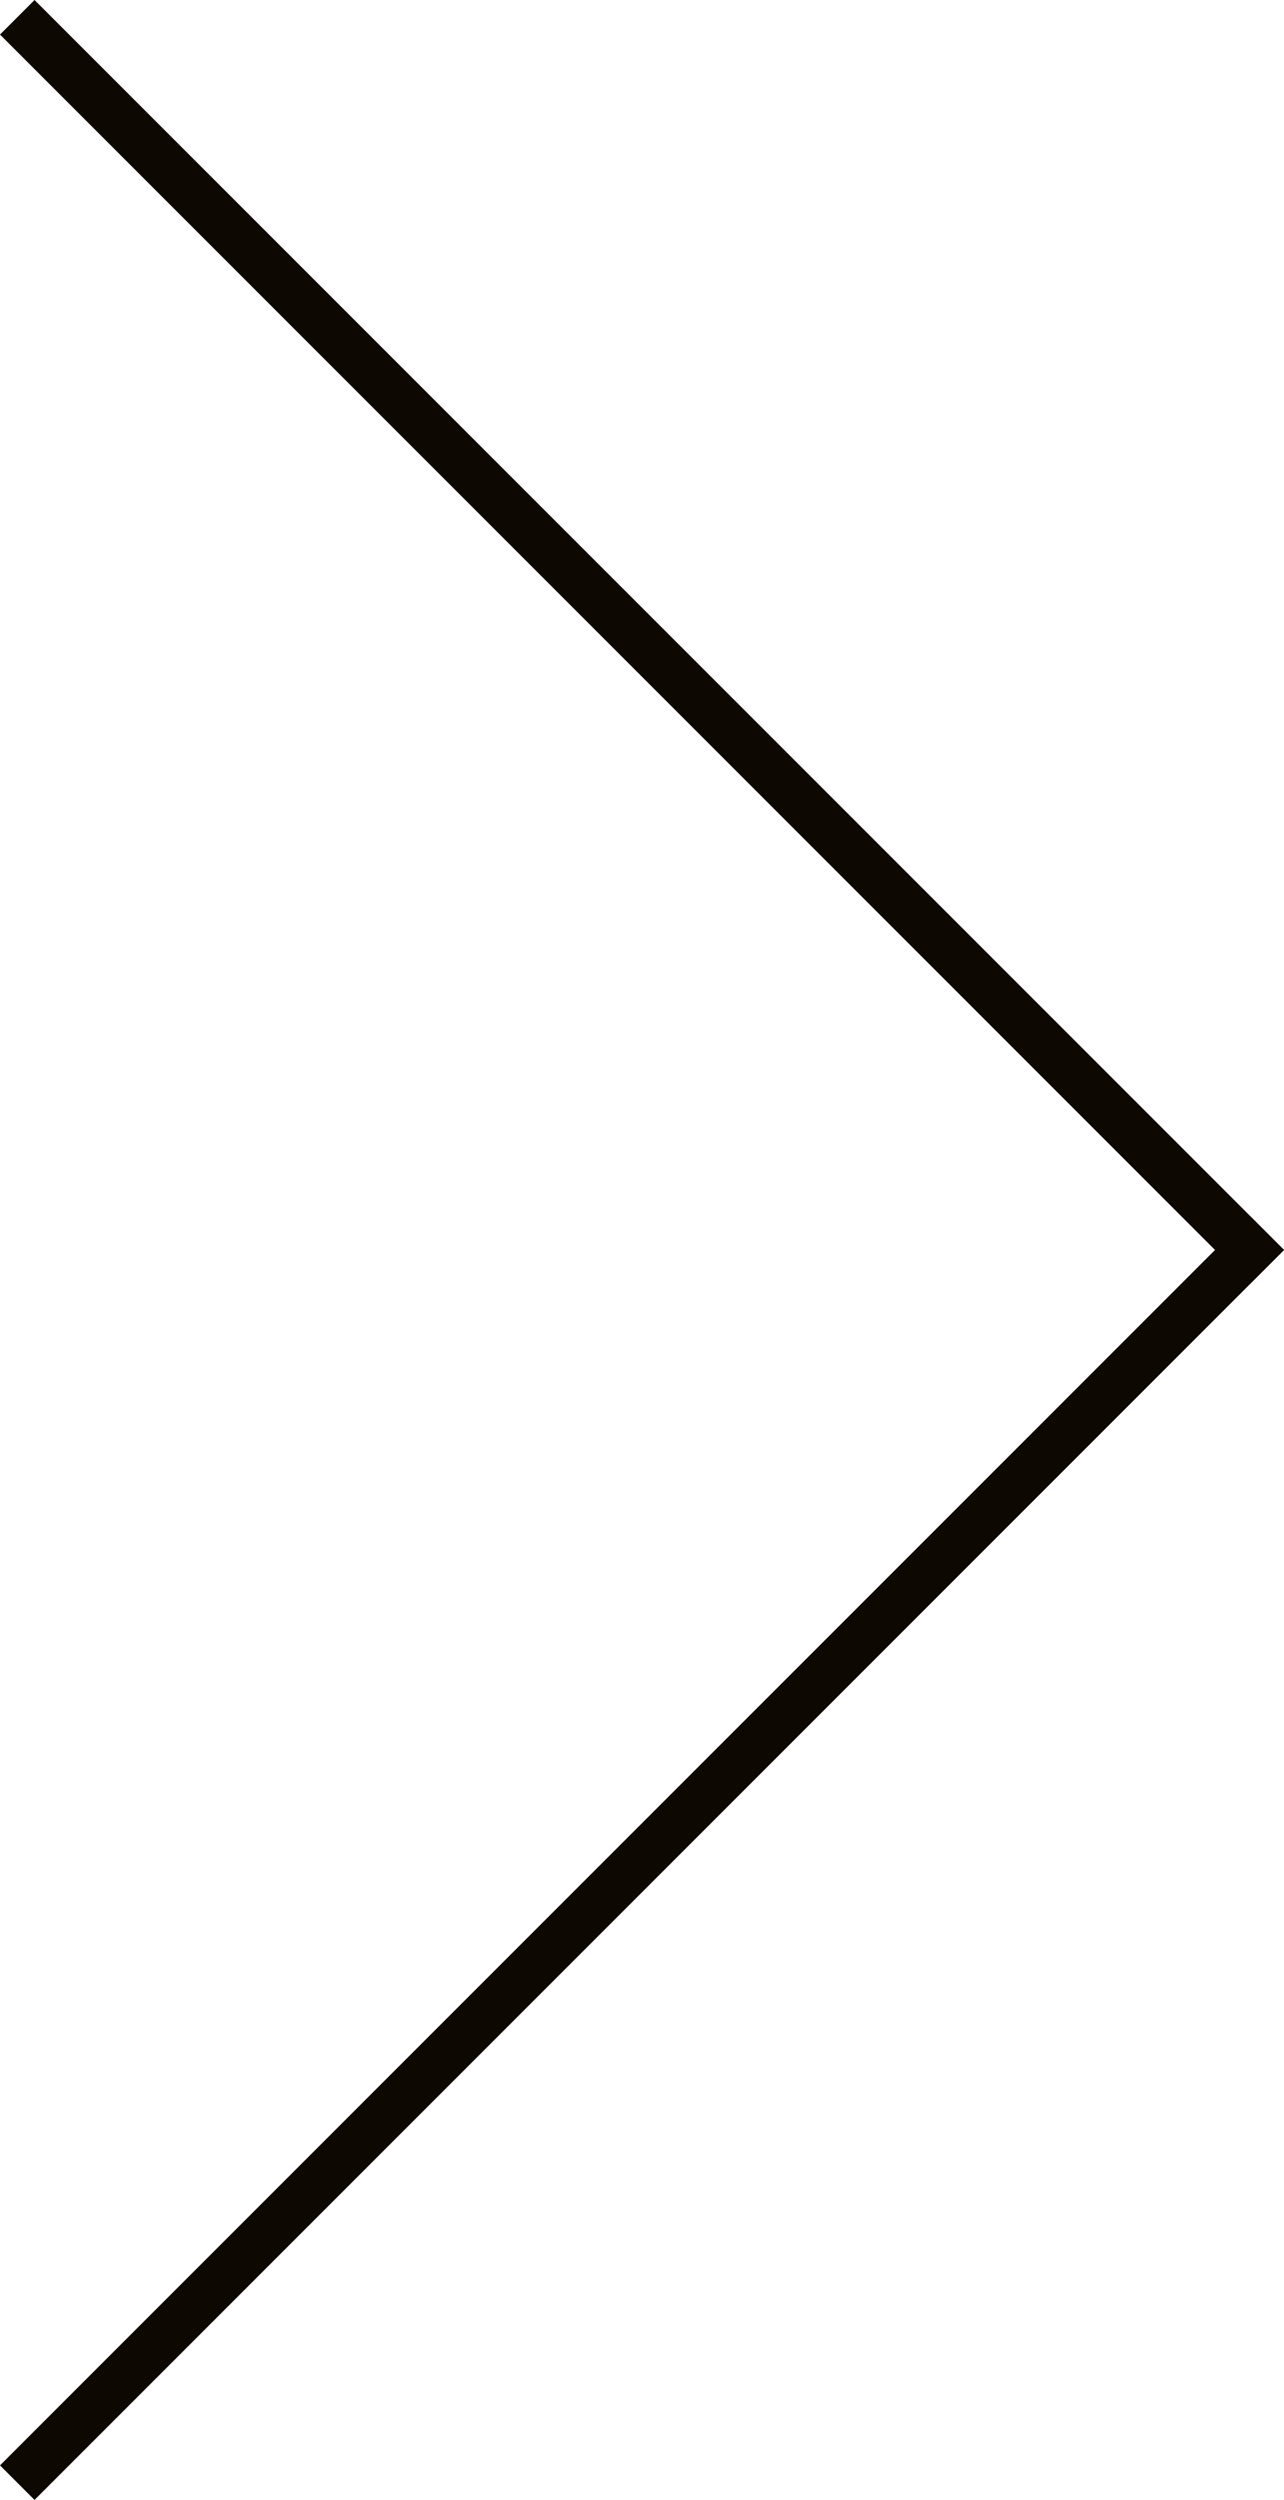 <?xml version="1.0" encoding="UTF-8" standalone="no"?>
<svg
   xmlns:dc="http://purl.org/dc/elements/1.1/"
   xmlns:cc="http://creativecommons.org/ns#"
   xmlns:rdf="http://www.w3.org/1999/02/22-rdf-syntax-ns#"
   xmlns:svg="http://www.w3.org/2000/svg"
   xmlns="http://www.w3.org/2000/svg"
   xmlns:sodipodi="http://sodipodi.sourceforge.net/DTD/sodipodi-0.dtd"
   xmlns:inkscape="http://www.inkscape.org/namespaces/inkscape"
   id="Calque_1"
   data-name="Calque 1"
   viewBox="0 0 65.726 127.926"
   version="1.1"
   sodipodi:docname="JB_picto_fleche_droite.svg"
   width="65.726"
   height="127.926"
   inkscape:version="0.92.4 (5da689c313, 2019-01-14)">
  <sodipodi:namedview
     pagecolor="#ffffff"
     bordercolor="#666666"
     borderopacity="1"
     objecttolerance="10"
     gridtolerance="10"
     guidetolerance="10"
     inkscape:pageopacity="0"
     inkscape:pageshadow="2"
     inkscape:window-width="751"
     inkscape:window-height="820"
     id="namedview10"
     showgrid="false"
     inkscape:zoom="0.60991368"
     inkscape:cx="28.522764"
     inkscape:cy="66.727758"
     inkscape:window-x="0"
     inkscape:window-y="156"
     inkscape:window-maximized="0"
     inkscape:current-layer="Calque_1" />
  <defs
     id="defs4">
    <style
       id="style2">.cls-1{fill:none;stroke:#0d0802;stroke-linecap:square;stroke-miterlimit:10;stroke-width:2.5px;}</style>
  </defs>
  <g
     id="Groupe_31"
     data-name="Groupe 31"
     transform="translate(-119.742,-132.272)">
    <line
       id="Ligne_22"
       data-name="Ligne 22"
       class="cls-1"
       x1="121.51"
       y1="134.04"
       x2="183.7"
       y2="196.23"
       style="fill:none;stroke:#0d0802;stroke-width:2.5px;stroke-linecap:square;stroke-miterlimit:10" />
    <line
       id="Ligne_23"
       data-name="Ligne 23"
       class="cls-1"
       x1="183.7"
       y1="196.24"
       x2="121.51"
       y2="258.43"
       style="fill:none;stroke:#0d0802;stroke-width:2.5px;stroke-linecap:square;stroke-miterlimit:10" />
  </g>
</svg>
